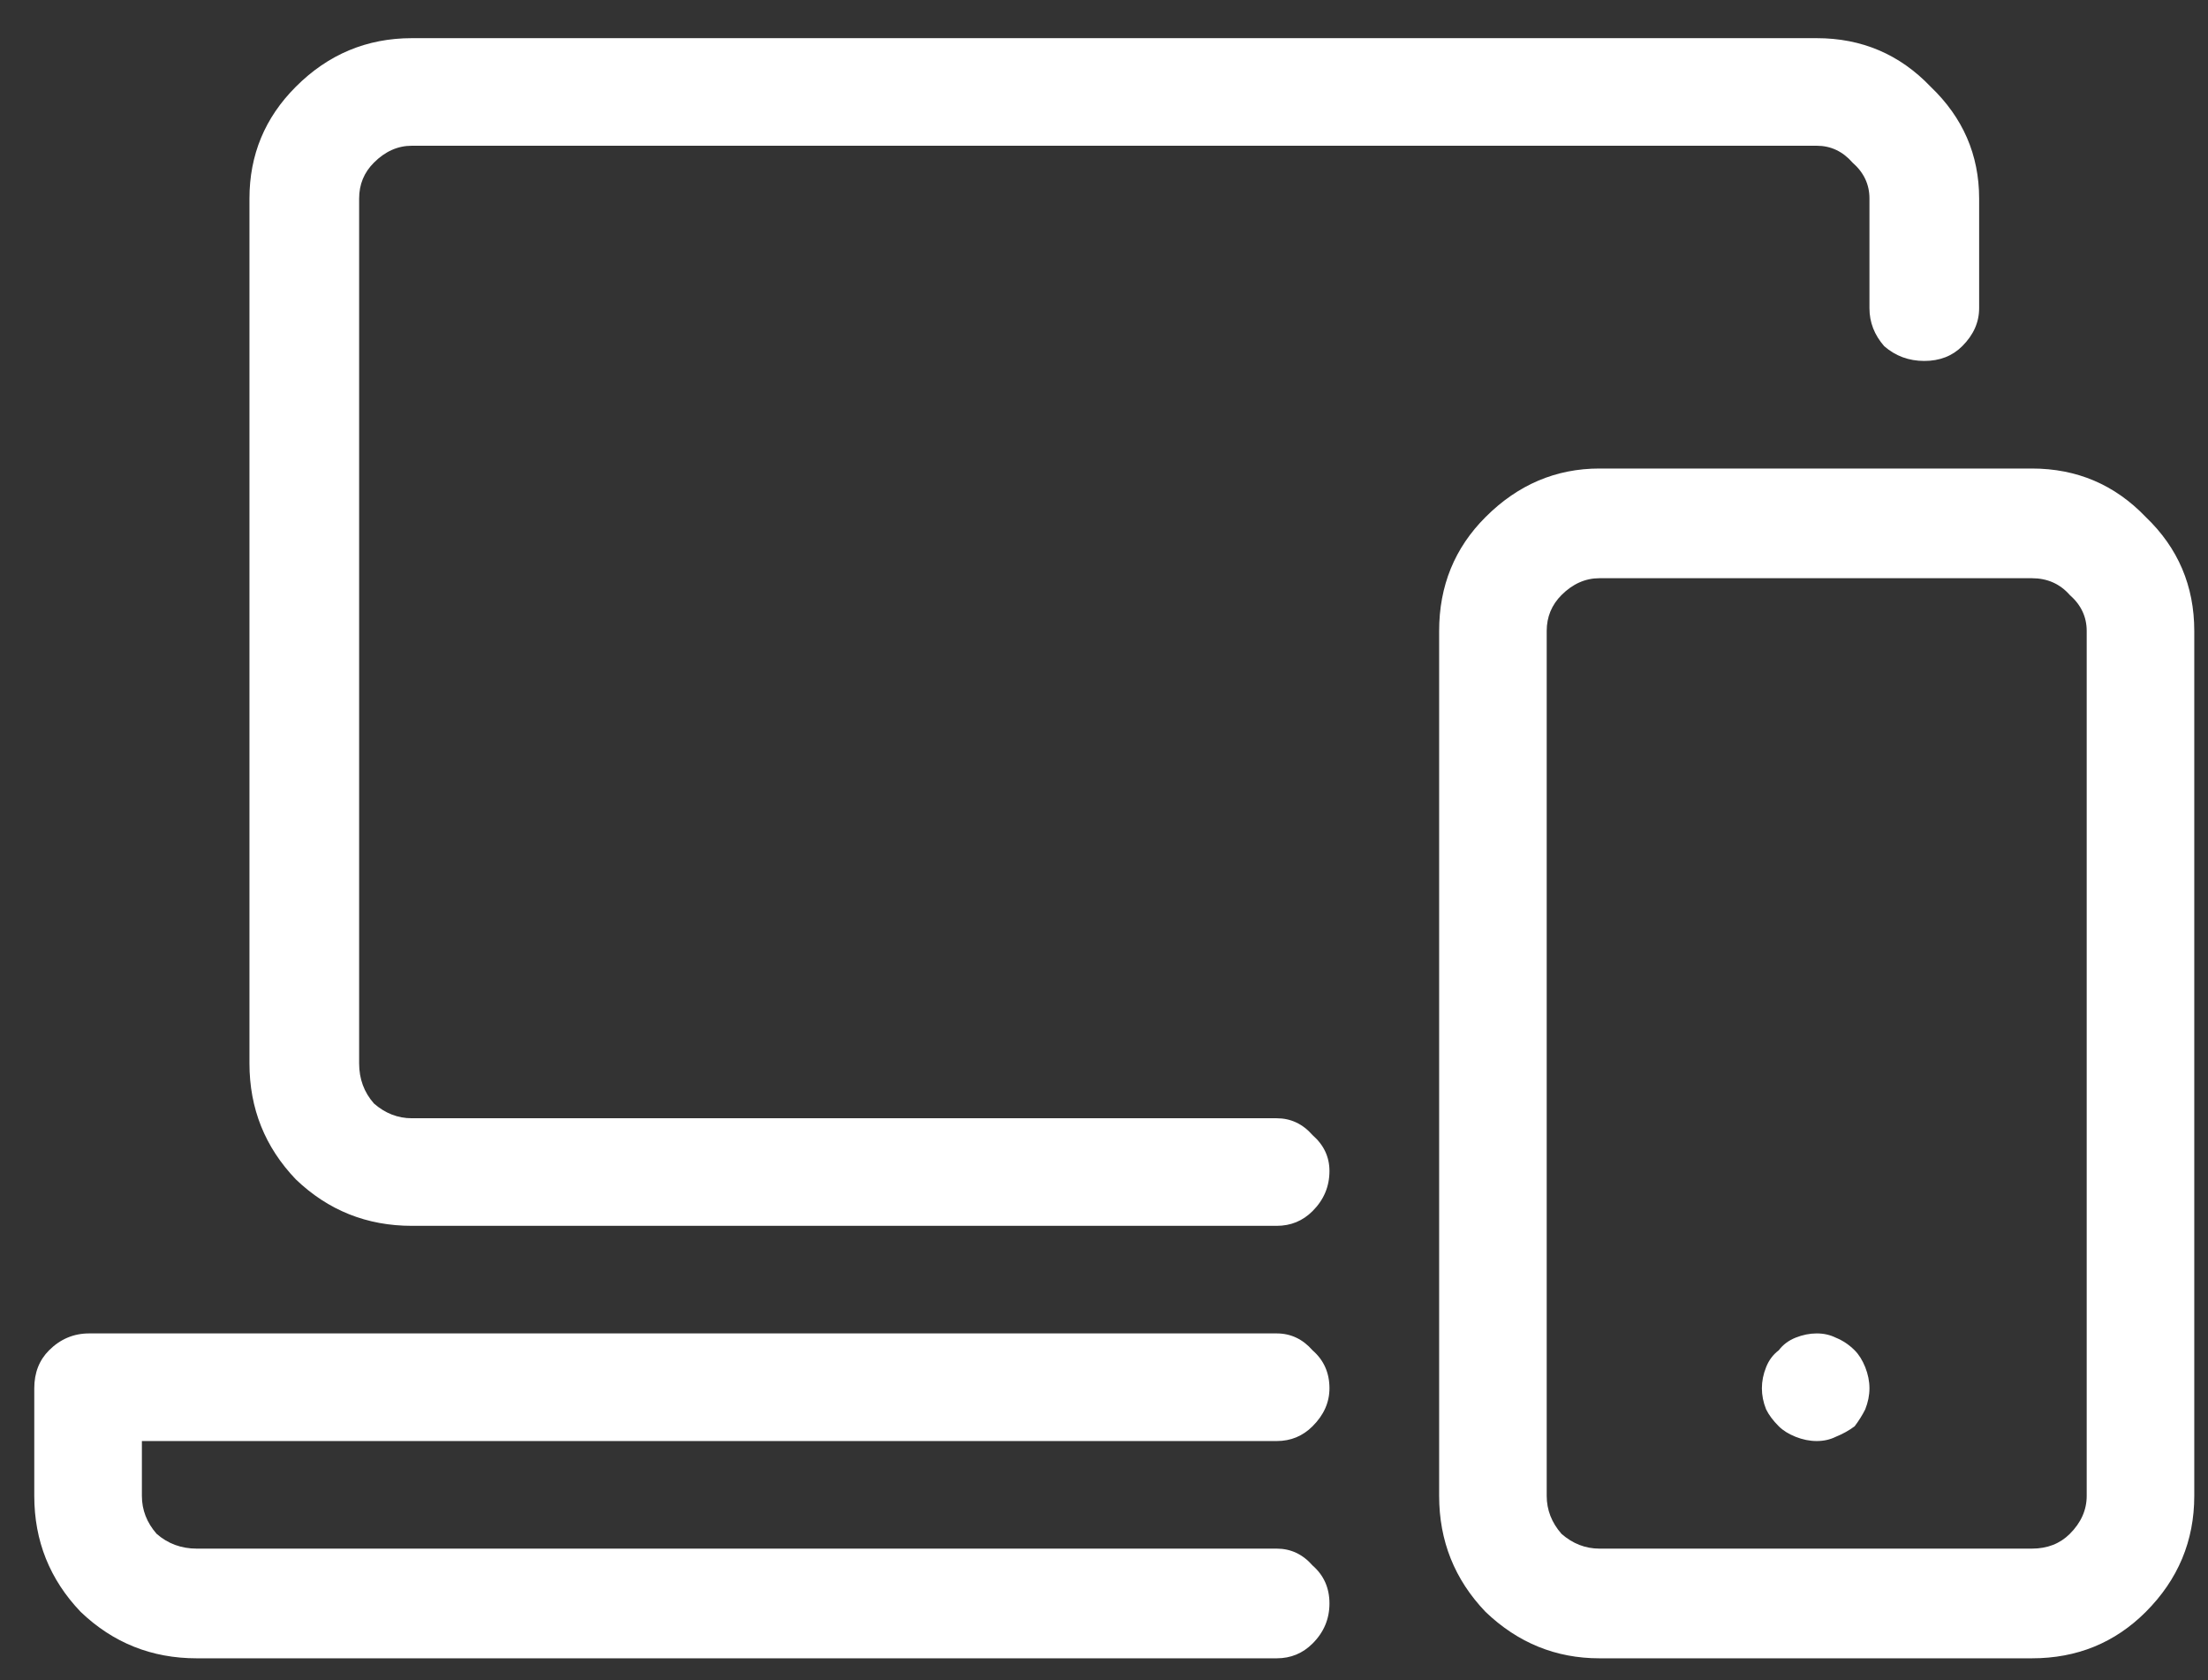<svg width="46" height="35" viewBox="0 0 46 35" fill="none" xmlns="http://www.w3.org/2000/svg">
<rect x="0" y="0" width="46" height="35" fill="#333333" stroke="none"/>
<path d="M26.598 25.536H8.581C7.643 25.536 6.837 25.214 6.164 24.569C5.519 23.895 5.197 23.09 5.197 22.152V4.135C5.197 3.227 5.519 2.45 6.164 1.806C6.837 1.132 7.643 0.795 8.581 0.795H37.848C38.786 0.795 39.577 1.132 40.221 1.806C40.895 2.45 41.232 3.227 41.232 4.135V6.42C41.232 6.713 41.115 6.977 40.88 7.211C40.675 7.416 40.412 7.519 40.089 7.519C39.767 7.519 39.489 7.416 39.254 7.211C39.049 6.977 38.947 6.713 38.947 6.42V4.135C38.947 3.842 38.83 3.593 38.595 3.388C38.39 3.153 38.141 3.036 37.848 3.036H8.581C8.288 3.036 8.024 3.153 7.79 3.388C7.584 3.593 7.482 3.842 7.482 4.135V22.152C7.482 22.475 7.584 22.753 7.79 22.987C8.024 23.192 8.288 23.295 8.581 23.295H26.598C26.891 23.295 27.14 23.412 27.345 23.646C27.58 23.852 27.697 24.101 27.697 24.394C27.697 24.716 27.58 24.994 27.345 25.229C27.14 25.434 26.891 25.536 26.598 25.536ZM26.598 34.545H4.098C3.161 34.545 2.355 34.223 1.681 33.578C1.037 32.904 0.714 32.099 0.714 31.161V28.92C0.714 28.598 0.817 28.334 1.022 28.129C1.256 27.895 1.535 27.777 1.857 27.777H26.598C26.891 27.777 27.14 27.895 27.345 28.129C27.58 28.334 27.697 28.598 27.697 28.92C27.697 29.213 27.58 29.477 27.345 29.711C27.14 29.916 26.891 30.019 26.598 30.019H2.956V31.161C2.956 31.454 3.058 31.718 3.263 31.952C3.498 32.157 3.776 32.26 4.098 32.26H26.598C26.891 32.26 27.14 32.377 27.345 32.611C27.58 32.816 27.697 33.08 27.697 33.402C27.697 33.725 27.58 34.003 27.345 34.237C27.14 34.442 26.891 34.545 26.598 34.545ZM42.331 34.545H33.322C32.414 34.545 31.623 34.223 30.949 33.578C30.304 32.904 29.982 32.099 29.982 31.161V13.144C29.982 12.206 30.304 11.415 30.949 10.771C31.623 10.097 32.414 9.76 33.322 9.76H42.331C43.268 9.76 44.059 10.097 44.704 10.771C45.377 11.415 45.714 12.206 45.714 13.144V31.161C45.714 32.099 45.377 32.904 44.704 33.578C44.059 34.223 43.268 34.545 42.331 34.545ZM33.322 12.045C33.029 12.045 32.765 12.162 32.531 12.396C32.326 12.602 32.223 12.851 32.223 13.144V31.161C32.223 31.454 32.326 31.718 32.531 31.952C32.765 32.157 33.029 32.26 33.322 32.26H42.331C42.653 32.26 42.916 32.157 43.122 31.952C43.356 31.718 43.473 31.454 43.473 31.161V13.144C43.473 12.851 43.356 12.602 43.122 12.396C42.916 12.162 42.653 12.045 42.331 12.045H33.322ZM37.848 30.019C37.702 30.019 37.555 29.989 37.409 29.931C37.262 29.872 37.145 29.799 37.057 29.711C36.94 29.594 36.852 29.477 36.794 29.359C36.735 29.213 36.706 29.066 36.706 28.92C36.706 28.773 36.735 28.627 36.794 28.48C36.852 28.334 36.94 28.217 37.057 28.129C37.145 28.012 37.262 27.924 37.409 27.865C37.555 27.807 37.702 27.777 37.848 27.777C37.995 27.777 38.127 27.807 38.244 27.865C38.39 27.924 38.522 28.012 38.639 28.129C38.727 28.217 38.8 28.334 38.859 28.48C38.917 28.627 38.947 28.773 38.947 28.92C38.947 29.066 38.917 29.213 38.859 29.359C38.8 29.477 38.727 29.594 38.639 29.711C38.522 29.799 38.39 29.872 38.244 29.931C38.127 29.989 37.995 30.019 37.848 30.019Z" fill="white"/>
</svg>
